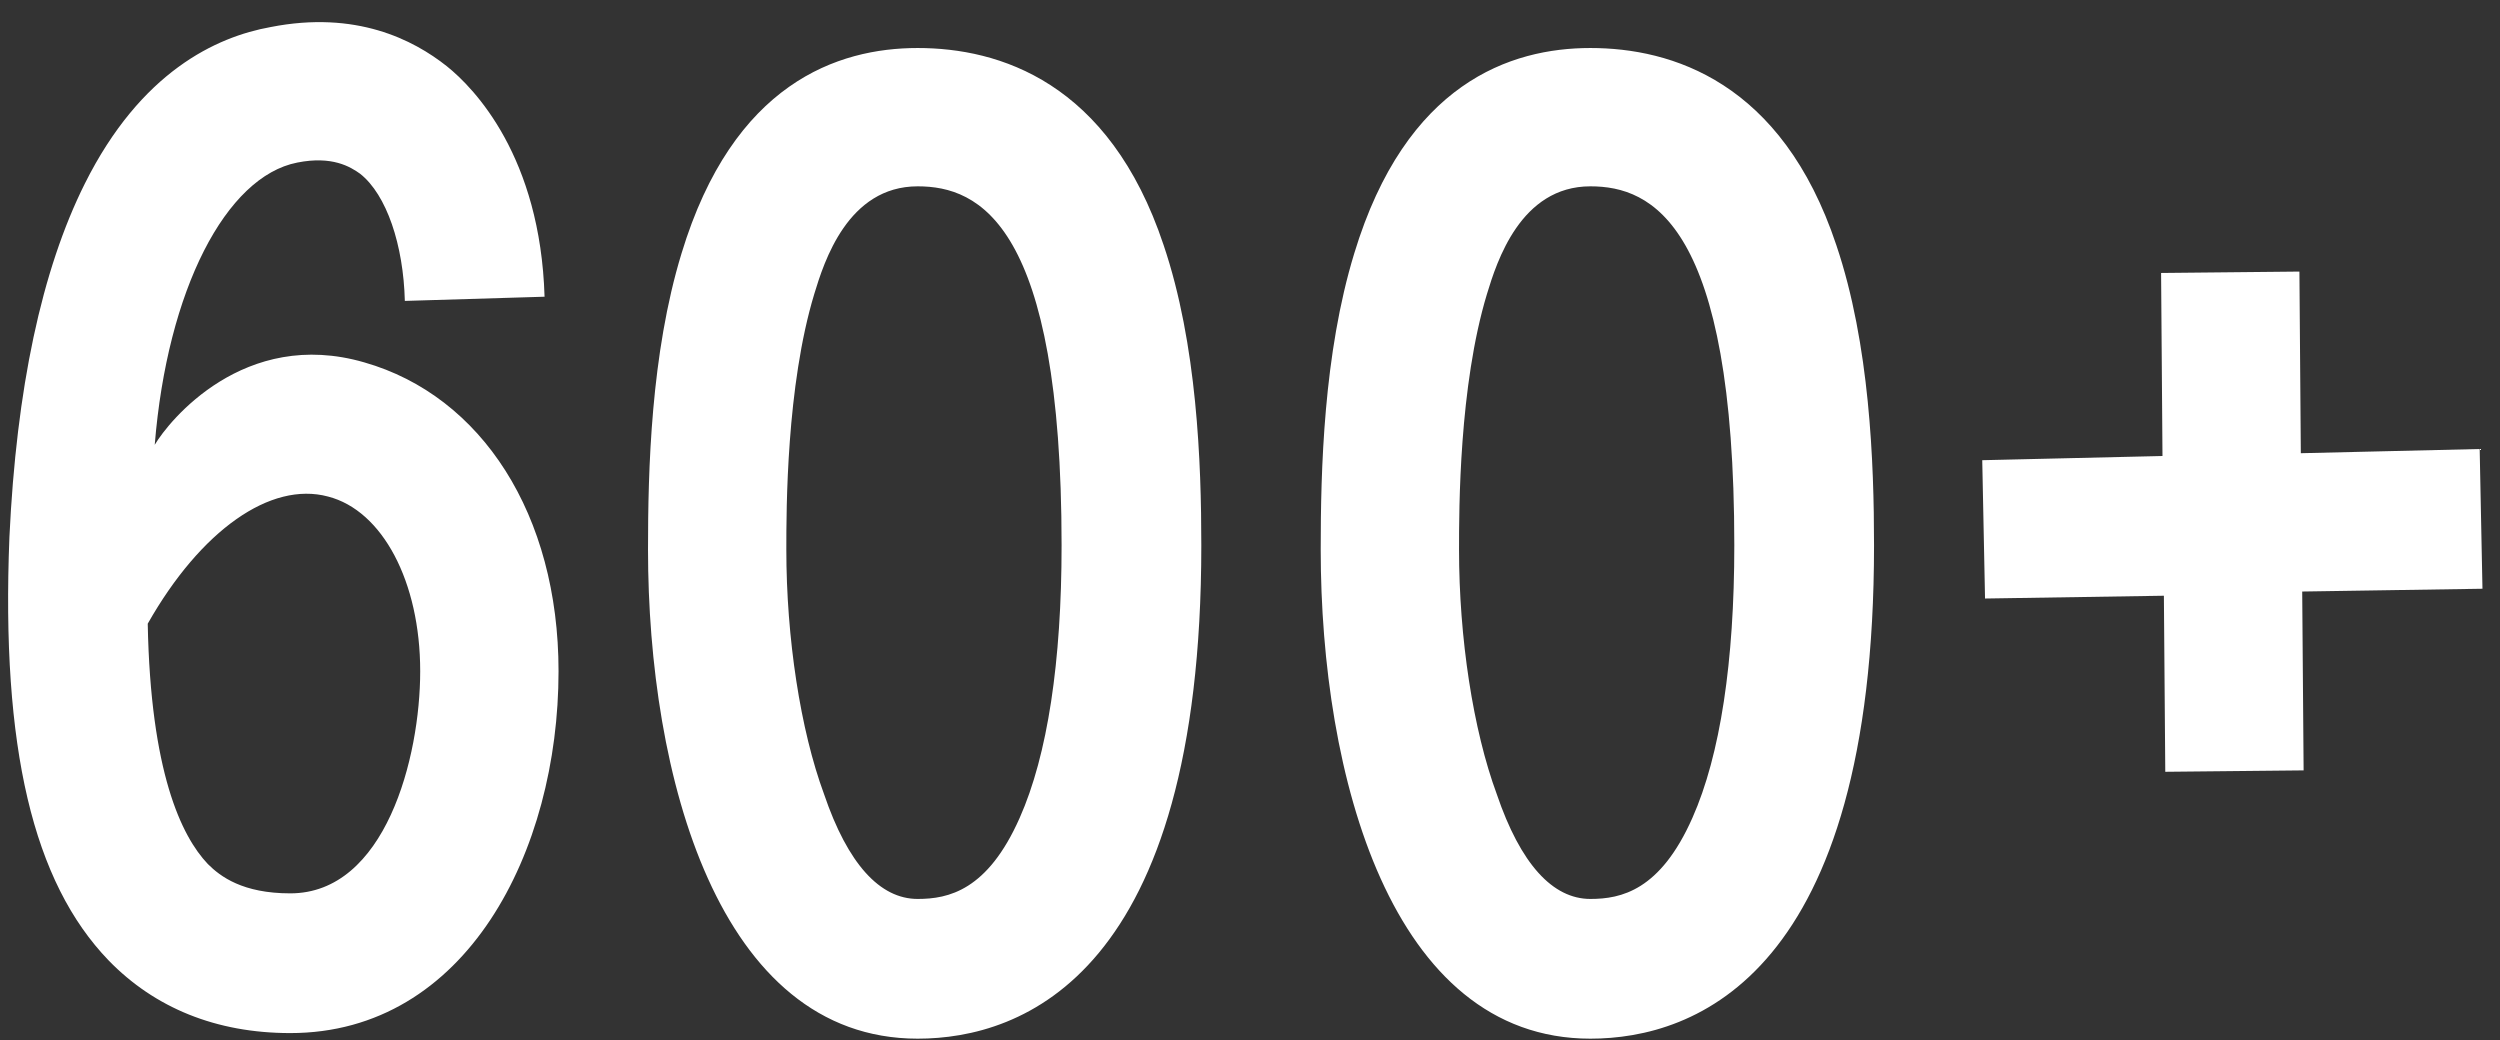 <?xml version="1.0" encoding="UTF-8"?> <svg xmlns="http://www.w3.org/2000/svg" width="137" height="57" viewBox="0 0 137 57" fill="none"><rect x="0" y="0" width="137" height="57" fill="#333333" stroke="none"/><path d="M19.965 19.859C26.396 21.697 30.608 28.205 30.608 36.781C30.608 46.658 25.554 56.613 15.906 56.613C11.848 56.613 8.479 55.234 5.952 52.631C1.817 48.343 0.056 40.992 0.516 29.43C0.899 21.314 2.277 14.805 4.651 10.058C7.713 3.932 11.848 2.018 14.834 1.482C19.505 0.563 22.645 2.171 24.482 3.626C26.014 4.851 29.612 8.603 29.842 16.26L22.185 16.49C22.108 13.427 21.19 10.671 19.735 9.522C19.199 9.139 18.203 8.527 16.289 8.909C12.384 9.675 9.168 15.877 8.479 24.377C9.245 23.075 13.38 17.945 19.965 19.859ZM15.906 48.956C21.113 48.956 23.027 41.528 23.027 36.781C23.027 31.88 20.96 27.975 17.974 27.21C14.834 26.367 11.006 29.047 8.096 34.178C8.249 42.294 9.934 45.816 11.389 47.348C12.078 48.037 13.303 48.956 15.906 48.956ZM63.765 13.427C65.603 18.863 65.832 25.372 65.832 29.89C65.832 53.397 56.032 56.919 50.289 56.919C39.339 56.919 35.511 42.447 35.511 30.119C35.511 25.755 35.664 19.399 37.348 13.886C40.181 4.545 45.924 2.631 50.289 2.631C54.73 2.631 60.779 4.468 63.765 13.427ZM55.878 44.821C57.41 41.375 58.175 36.245 58.175 29.89C58.175 12.278 53.658 10.211 50.289 10.211C46.46 10.211 45.158 14.346 44.623 16.107C43.091 21.161 43.091 27.899 43.091 30.119C43.091 34.943 43.857 39.997 45.158 43.519C46.46 47.348 48.221 49.262 50.289 49.262C51.973 49.262 54.117 48.802 55.878 44.821ZM100.629 13.427C102.467 18.863 102.697 25.372 102.697 29.89C102.697 53.397 92.896 56.919 87.153 56.919C76.204 56.919 72.375 42.447 72.375 30.119C72.375 25.755 72.528 19.399 74.213 13.886C77.046 4.545 82.788 2.631 87.153 2.631C91.594 2.631 97.643 4.468 100.629 13.427ZM92.743 44.821C94.274 41.375 95.04 36.245 95.04 29.89C95.04 12.278 90.522 10.211 87.153 10.211C83.325 10.211 82.023 14.346 81.487 16.107C79.955 21.161 79.955 27.899 79.955 30.119C79.955 34.943 80.721 39.997 82.023 43.519C83.325 47.348 85.086 49.262 87.153 49.262C88.838 49.262 90.981 48.802 92.743 44.821ZM136.039 32.263L126.161 32.416L126.238 42.217L118.657 42.294L118.581 32.646L108.78 32.799L108.627 25.219L118.504 24.989L118.428 14.959L126.008 14.882L126.085 24.836L135.886 24.606L136.039 32.263Z" fill="white"></path></svg> 